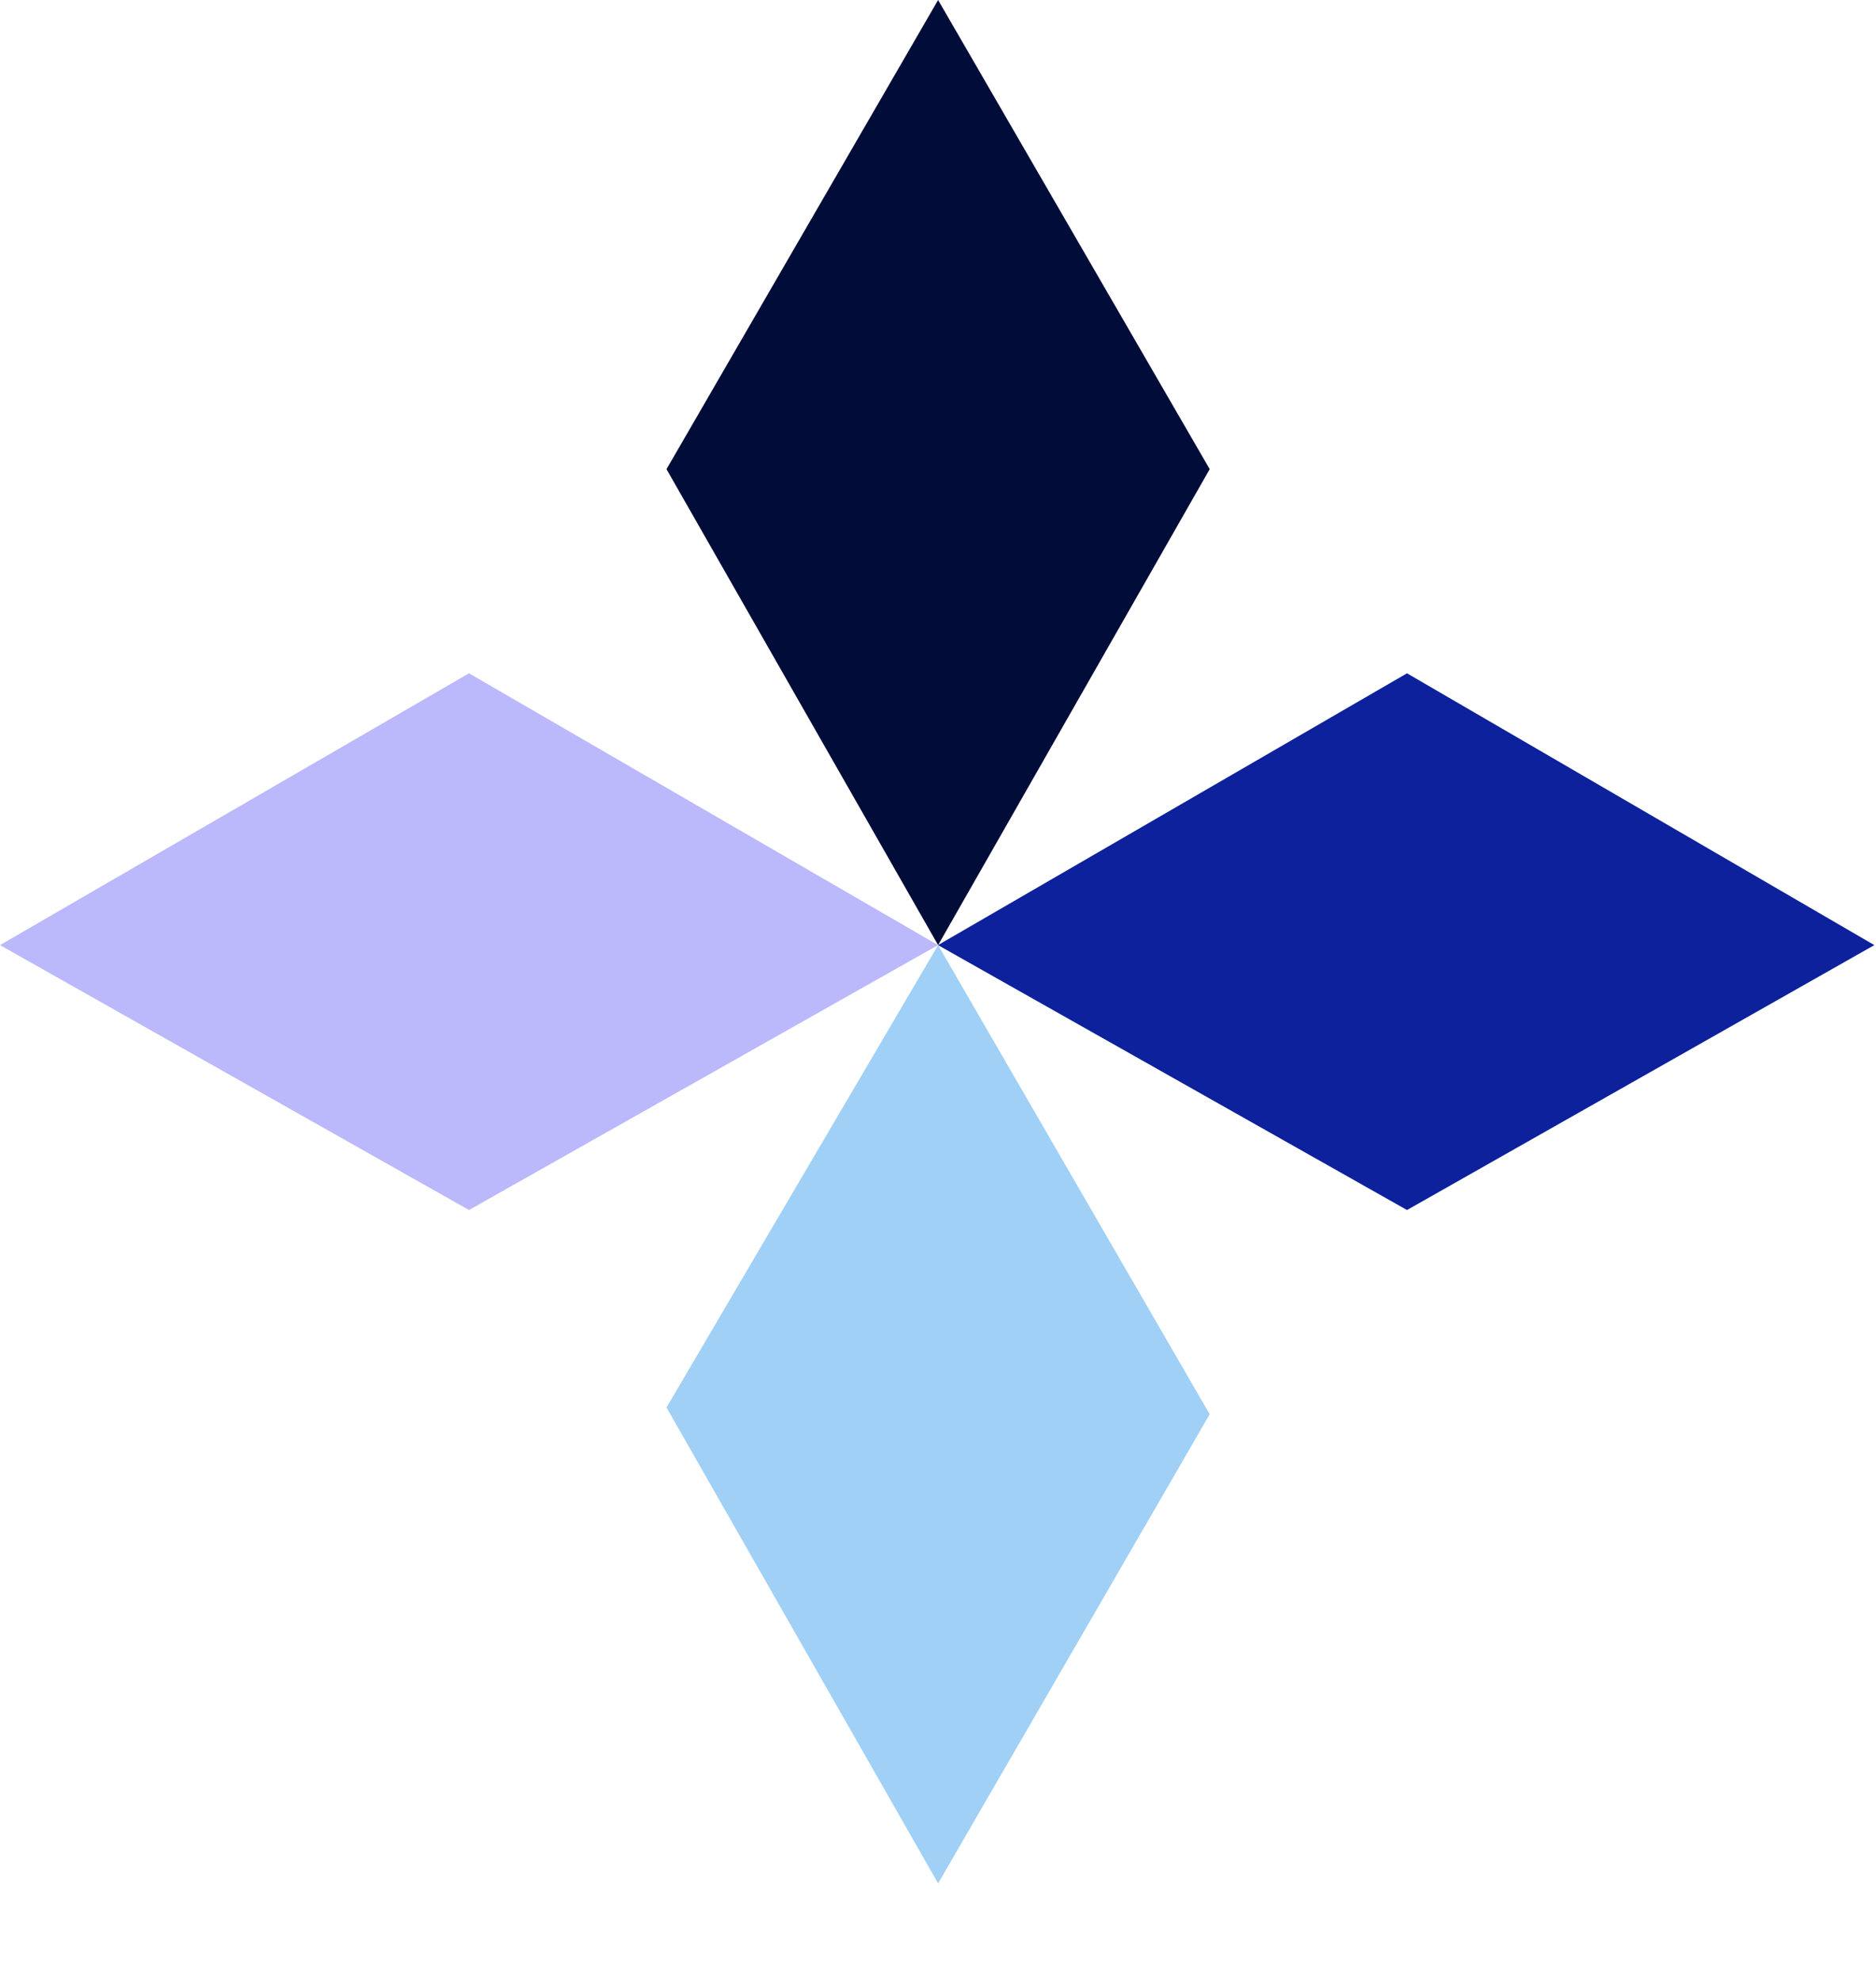 <svg width="18" height="19" viewBox="0 0 18 19" fill="none" xmlns="http://www.w3.org/2000/svg">
<path d="M6.395 4.5L9.001 0L11.607 4.5L9.001 9.065L6.395 4.5Z" fill="#020C39"/>
<path d="M6.395 13.5L9.001 9.065L11.607 13.565L9.001 18.065L6.395 13.5Z" fill="#A1D0F6"/>
<path d="M4.5 11.606L0 9.065L4.5 6.458L9 9.065L4.5 11.606Z" fill="#BBB8FB"/>
<path d="M13.5 11.606L9 9.065L13.5 6.458L17.984 9.065L13.5 11.606Z" fill="#0C219B"/>
</svg>
